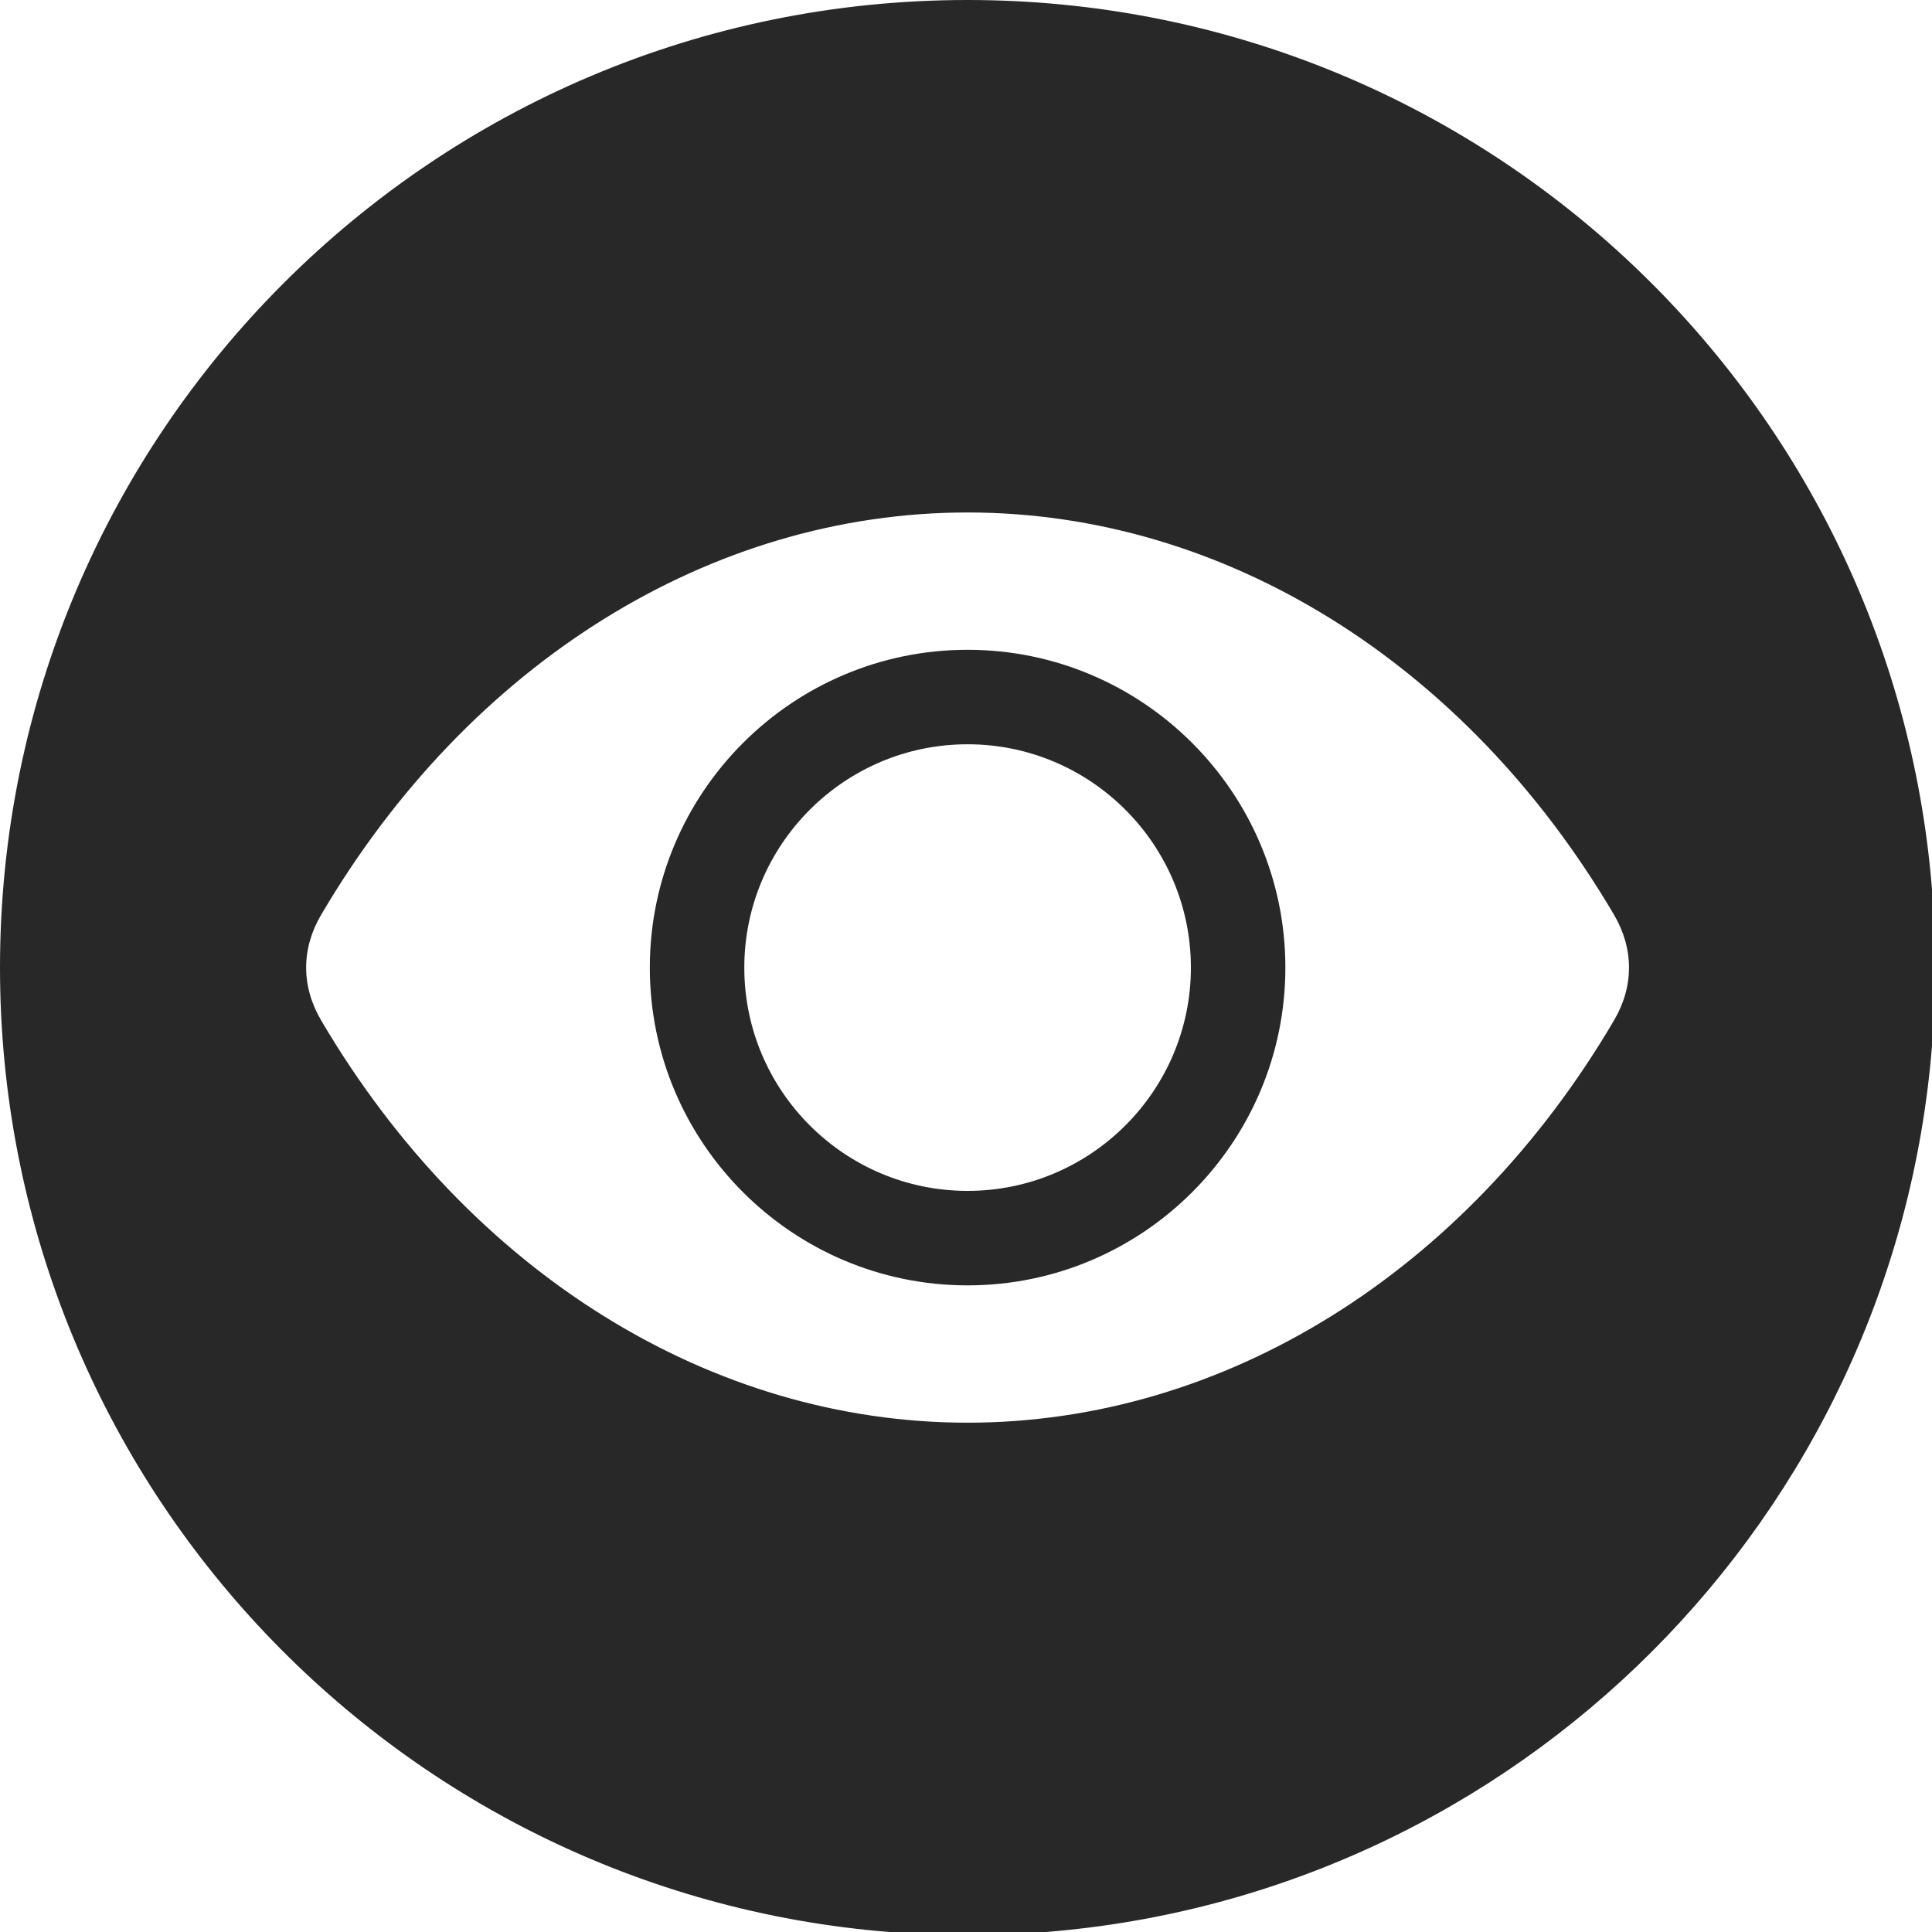 <?xml version="1.0" encoding="UTF-8"?>
<!DOCTYPE svg PUBLIC "-//W3C//DTD SVG 1.1//EN" "http://www.w3.org/Graphics/SVG/1.1/DTD/svg11.dtd">
<!-- Creator: CorelDRAW -->
<svg xmlns="http://www.w3.org/2000/svg" xml:space="preserve" width="1383.14mm" height="1383.14mm" version="1.1" style="shape-rendering:geometricPrecision; text-rendering:geometricPrecision; image-rendering:optimizeQuality; fill-rule:evenodd; clip-rule:evenodd"
viewBox="0 0 23806.61 23806.62"
 xmlns:xlink="http://www.w3.org/1999/xlink"
 xmlns:xodm="http://www.corel.com/coreldraw/odm/2003">
 <defs>
  <style type="text/css">
   <![CDATA[
    .fil0 {fill:#292828}
   ]]>
  </style>
 </defs>
 <g id="Layer_x0020_1">
  <path class="fil0" d="M11922.79 0c6260.04,0 11392.77,4824.62 11883.82,10958.39l0 1928.75c-465.55,5815.37 -5103.65,10453.63 -10918.93,10919.47l-1929.84 0c-6133.52,-491.3 -10957.85,-5623.93 -10957.85,-11883.82 0,-6584.8 5337.99,-11922.79 11922.79,-11922.79zm0.05 9171.13c-1516.89,0 -2751.32,1234.53 -2751.32,2751.82 0,1517.14 1234.43,2751.47 2751.32,2751.47 1517.09,0 2751.62,-1234.33 2751.62,-2751.47 -0.05,-1517.29 -1234.58,-2751.82 -2751.62,-2751.82zm0 6667.52c2159.11,0 3915.8,-1756.65 3915.8,-3915.7 0,-2159.31 -1756.65,-3916 -3915.8,-3916 -2159.01,0 -3915.56,1756.7 -3915.56,3916 -0.05,2159.01 1756.5,3915.7 3915.56,3915.7zm-7964.34 -4568.41c-248.11,420.95 -248.11,884.46 0,1305.12 1825.15,3102.88 4802.5,4955.37 7964.29,4955.37 3161.88,0 6139.24,-1852.49 7964.54,-4955.37 247.61,-420.66 247.61,-884.11 0,-1305.12 -1825.05,-3102.88 -4802.65,-4955.37 -7964.54,-4955.37 -3161.73,0 -6139.54,1852.49 -7964.29,4955.37z"/>
 </g>
</svg>
